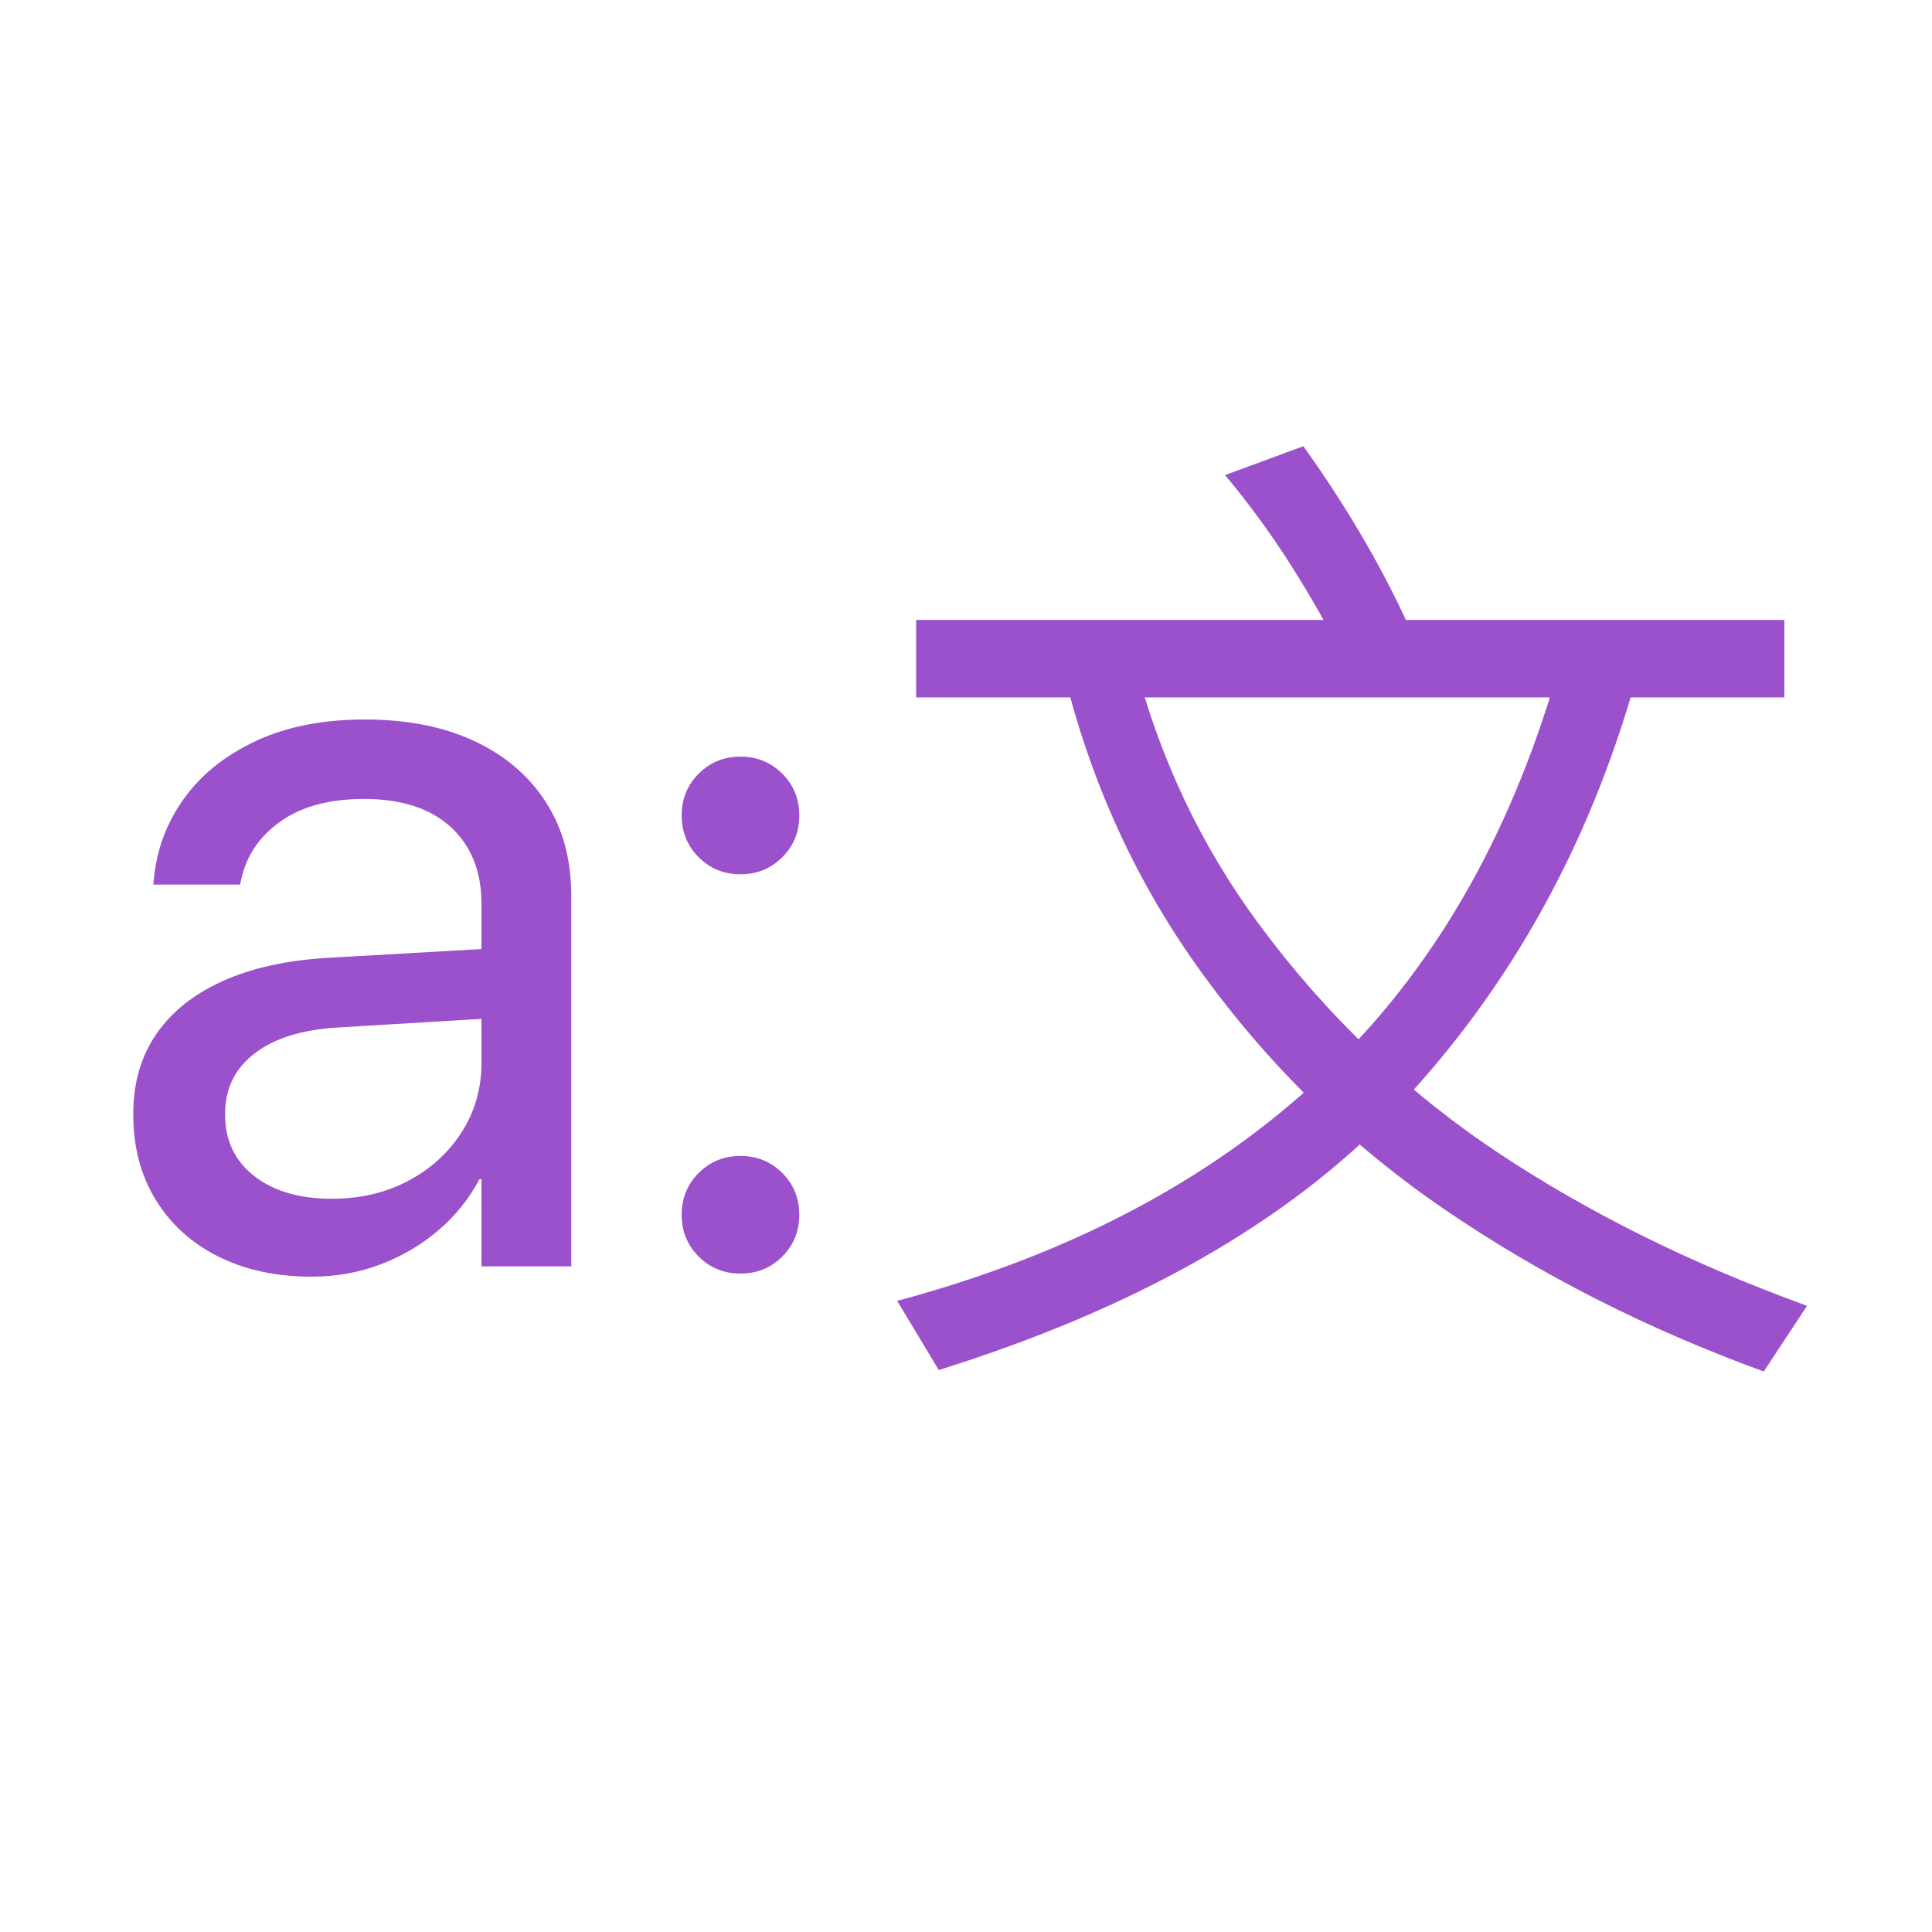 <svg width="512px" height="512px" xmlns="http://www.w3.org/2000/svg" xmlns:xlink="http://www.w3.org/1999/xlink" style="background-color:#ffffe1;enable-background:new 0 0 512 512;">
<g style="">  <path d="M82.623,338.33 C73.235,338.33,64.986,336.553,57.877,332.998 C50.767,329.444,45.23,324.431,41.265,317.959 C37.3,311.488,35.318,303.968,35.318,295.401 L35.318,295.127 C35.318,287.015,37.346,279.997,41.402,274.073 C45.458,268.148,51.337,263.454,59.039,259.991 C66.741,256.527,76.015,254.476,86.861,253.838 L139.498,250.83 L139.498,269.287 L89.595,272.295 C80.116,272.842,72.756,275.121,67.515,279.131 C62.274,283.142,59.654,288.474,59.654,295.127 L59.654,295.401 C59.654,302.237,62.229,307.66,67.379,311.67 C72.528,315.681,79.387,317.686,87.955,317.686 C95.429,317.686,102.151,316.114,108.121,312.969 C114.091,309.825,118.83,305.518,122.339,300.049 C125.849,294.58,127.603,288.428,127.603,281.592 L127.603,239.619 C127.603,230.961,124.892,224.148,119.468,219.18 C114.045,214.213,106.366,211.729,96.431,211.729 C87.317,211.729,79.957,213.711,74.351,217.676 C68.746,221.641,65.259,226.813,63.892,233.194 L63.619,234.424 L40.65,234.424 L40.787,232.92 C41.516,225.082,44.182,217.972,48.785,211.592 C53.388,205.212,59.745,200.131,67.857,196.348 C75.969,192.565,85.585,190.674,96.705,190.674 C107.916,190.674,117.6,192.588,125.757,196.416 C133.915,200.245,140.227,205.645,144.693,212.618 C149.159,219.59,151.392,227.816,151.392,237.295 L151.392,335.596 L127.603,335.596 L127.603,312.491 L127.056,312.491 C124.322,317.686,120.676,322.22,116.119,326.094 C111.561,329.968,106.435,332.976,100.738,335.118 C95.041,337.259,89.003,338.33,82.623,338.33 L82.623,338.33 Z M196.236,337.51 C191.861,337.51,188.17,336.006,185.162,332.998 C182.154,329.991,180.65,326.299,180.65,321.924 C180.65,317.549,182.154,313.858,185.162,310.85 C188.17,307.842,191.861,306.338,196.236,306.338 C200.611,306.338,204.302,307.842,207.31,310.85 C210.318,313.858,211.822,317.549,211.822,321.924 C211.822,326.299,210.318,329.991,207.31,332.998 C204.302,336.006,200.611,337.51,196.236,337.51 L196.236,337.51 Z M196.236,231.69 C191.861,231.69,188.17,230.186,185.162,227.178 C182.154,224.17,180.65,220.479,180.65,216.104 C180.65,211.729,182.154,208.037,185.162,205.03 C188.17,202.022,191.861,200.518,196.236,200.518 C200.611,200.518,204.302,202.022,207.31,205.03 C210.318,208.037,211.822,211.729,211.822,216.104 C211.822,220.479,210.318,224.17,207.31,227.178 C204.302,230.186,200.611,231.69,196.236,231.69 L196.236,231.69 Z M472.871,164.296 C472.871,164.296,472.871,171.139,472.871,184.824 C434.524,184.824,396.178,184.824,357.832,184.824 C319.485,184.824,281.138,184.824,242.792,184.824 C242.792,184.824,242.792,177.982,242.792,164.296 C281.138,164.296,319.484,164.296,357.83,164.296 C396.178,164.296,434.524,164.296,472.871,164.296 Z M324.647,125.906 C324.647,125.906,331.566,123.355,345.403,118.253 C351.76,127.113,357.554,136.138,362.787,145.327 C368.257,154.934,373.017,164.678,377.067,174.56 C377.067,174.56,370.115,174.56,356.212,174.56 C352.102,166.396,347.431,158.185,342.201,149.928 C336.851,141.48,330.999,133.473,324.647,125.906 Z M413.762,174.56 C413.762,174.56,420.069,174.56,432.683,174.56 C432.683,174.56,433.462,174.56,435.021,174.56 C422.631,221.694,400.745,261.667,369.361,294.479 C341.274,323.845,301.081,346.711,248.782,363.077 C248.782,363.077,245.108,356.966,237.761,344.743 C285.384,331.988,324.001,311.083,353.614,282.029 C381.454,254.715,401.503,218.892,413.762,174.56 L413.762,174.56 Z M382.735,320.443 C357.196,302.985,335.364,281.524,317.239,256.059 C300.008,231.851,287.953,204.686,281.072,174.56 C281.072,174.56,287.545,174.56,300.492,174.56 C307.065,200.436,318.086,223.852,333.554,244.808 C351.489,269.108,372.776,289.423,397.413,305.755 C421.287,321.58,448.444,335.011,478.887,346.048 C478.887,346.048,475.063,351.852,467.415,363.462 C436.351,352.138,408.124,337.799,382.735,320.443 L382.735,320.443 Z " fill="#9b50cc" fill-opacity="1" stroke="none" />
</g></svg>